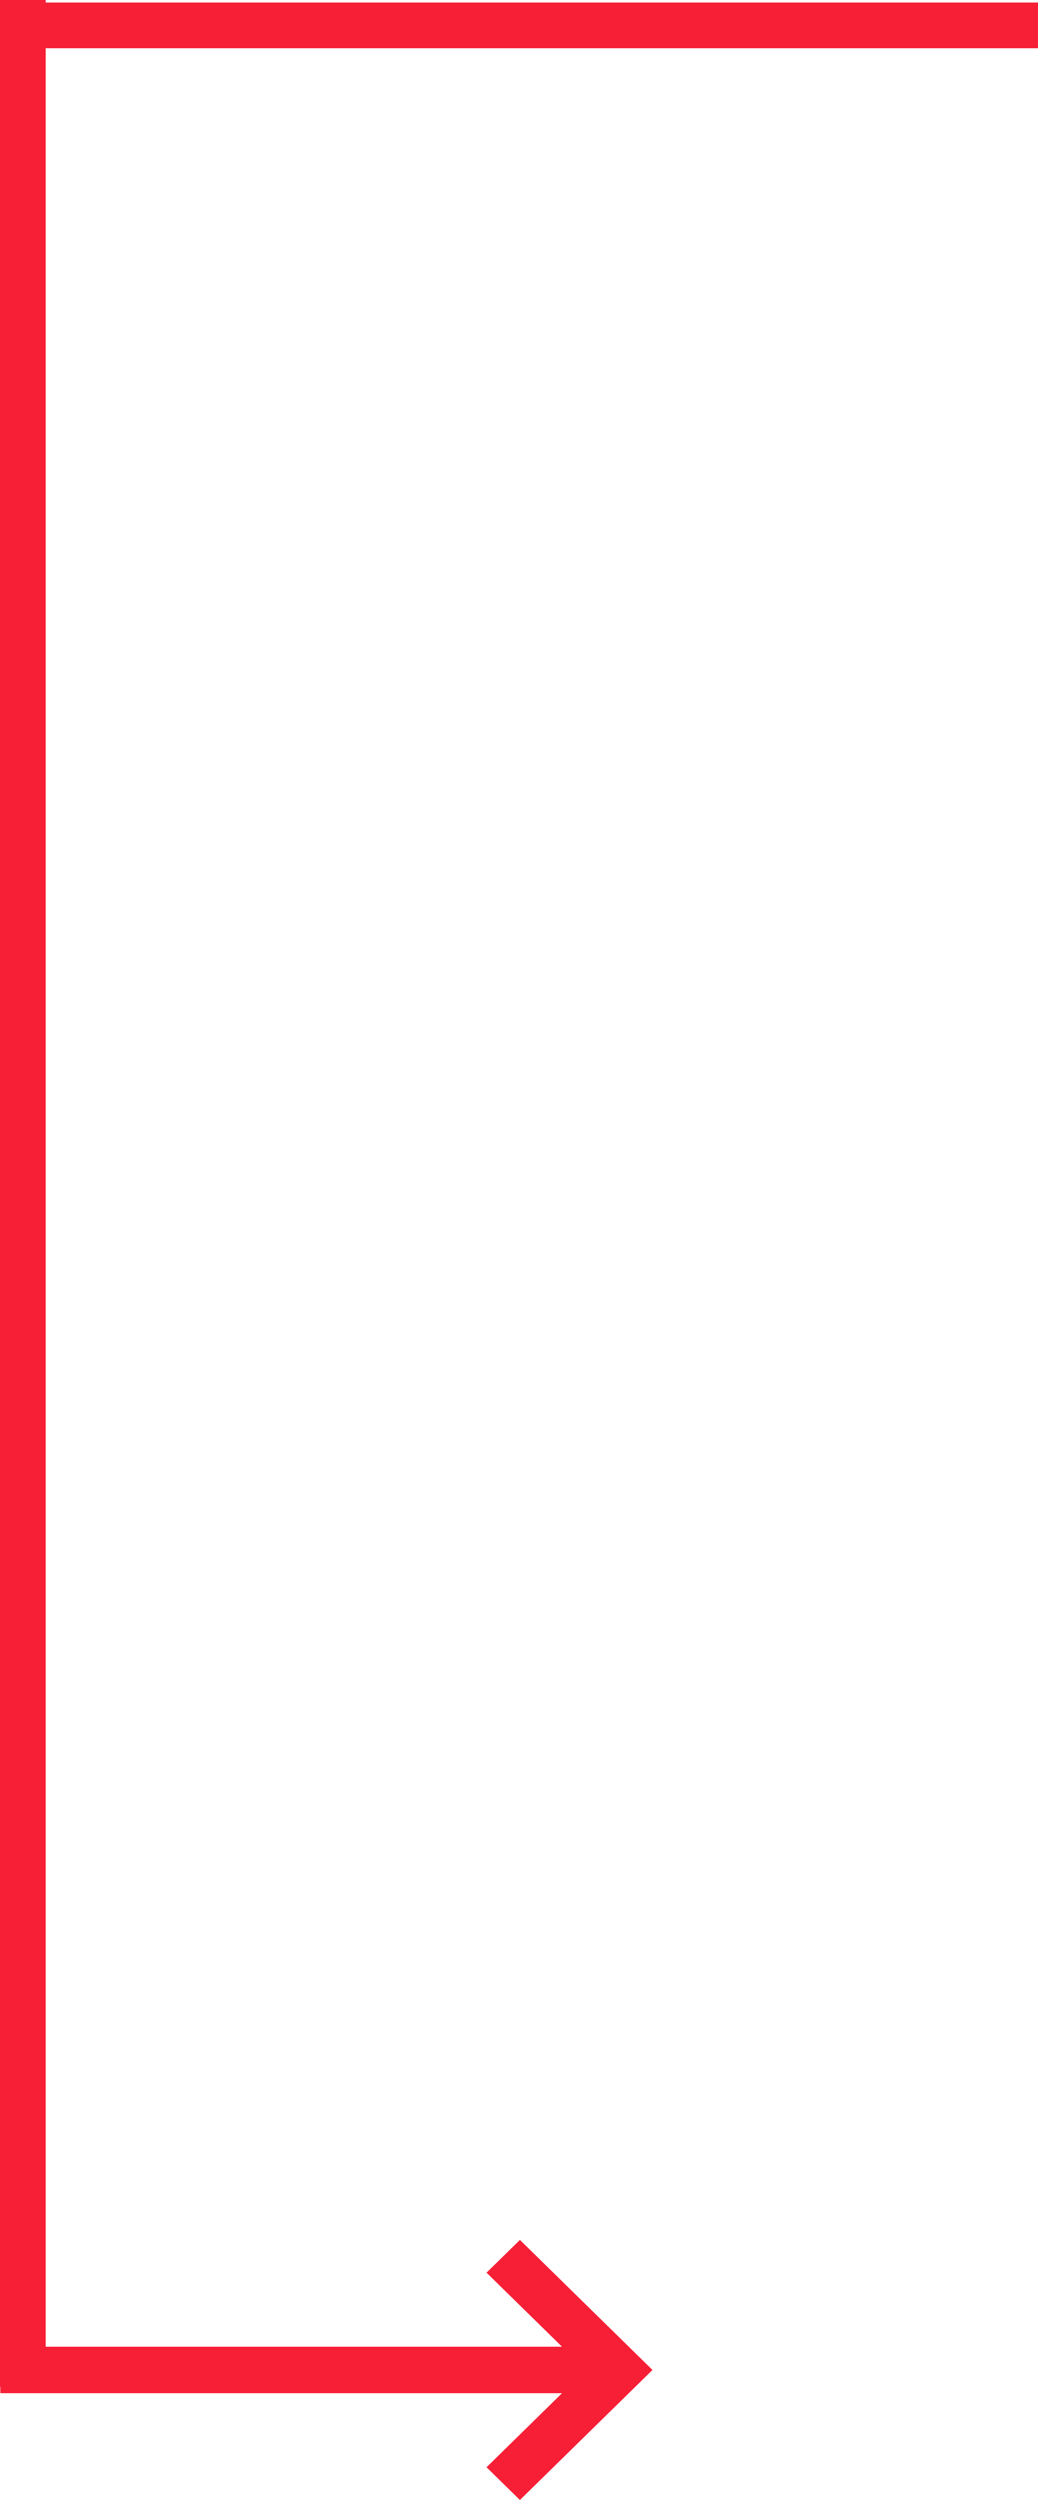 <svg xmlns="http://www.w3.org/2000/svg" width="61.35" height="147.682" viewBox="0 0 61.35 147.682"><g id="Group_337" data-name="Group 337" transform="translate(0.35)"><line id="Line_21" data-name="Line 21" y1="141" transform="translate(1)" fill="none" stroke="#f61f35" stroke-width="2.7"></line><line id="Line_22" data-name="Line 22" x1="61" transform="translate(0 1.5)" fill="none" stroke="#f61f35" stroke-width="2.7"></line><path id="Path_4733" data-name="Path 4733" d="M30.21,0,28.95,1.235l4.971,4.874H0V7.855H33.921L28.95,12.729l1.259,1.235L37.33,6.982Z" transform="translate(0.17 133.018)" fill="#f71f35" stroke="#f71f36" stroke-width="1"></path></g></svg>